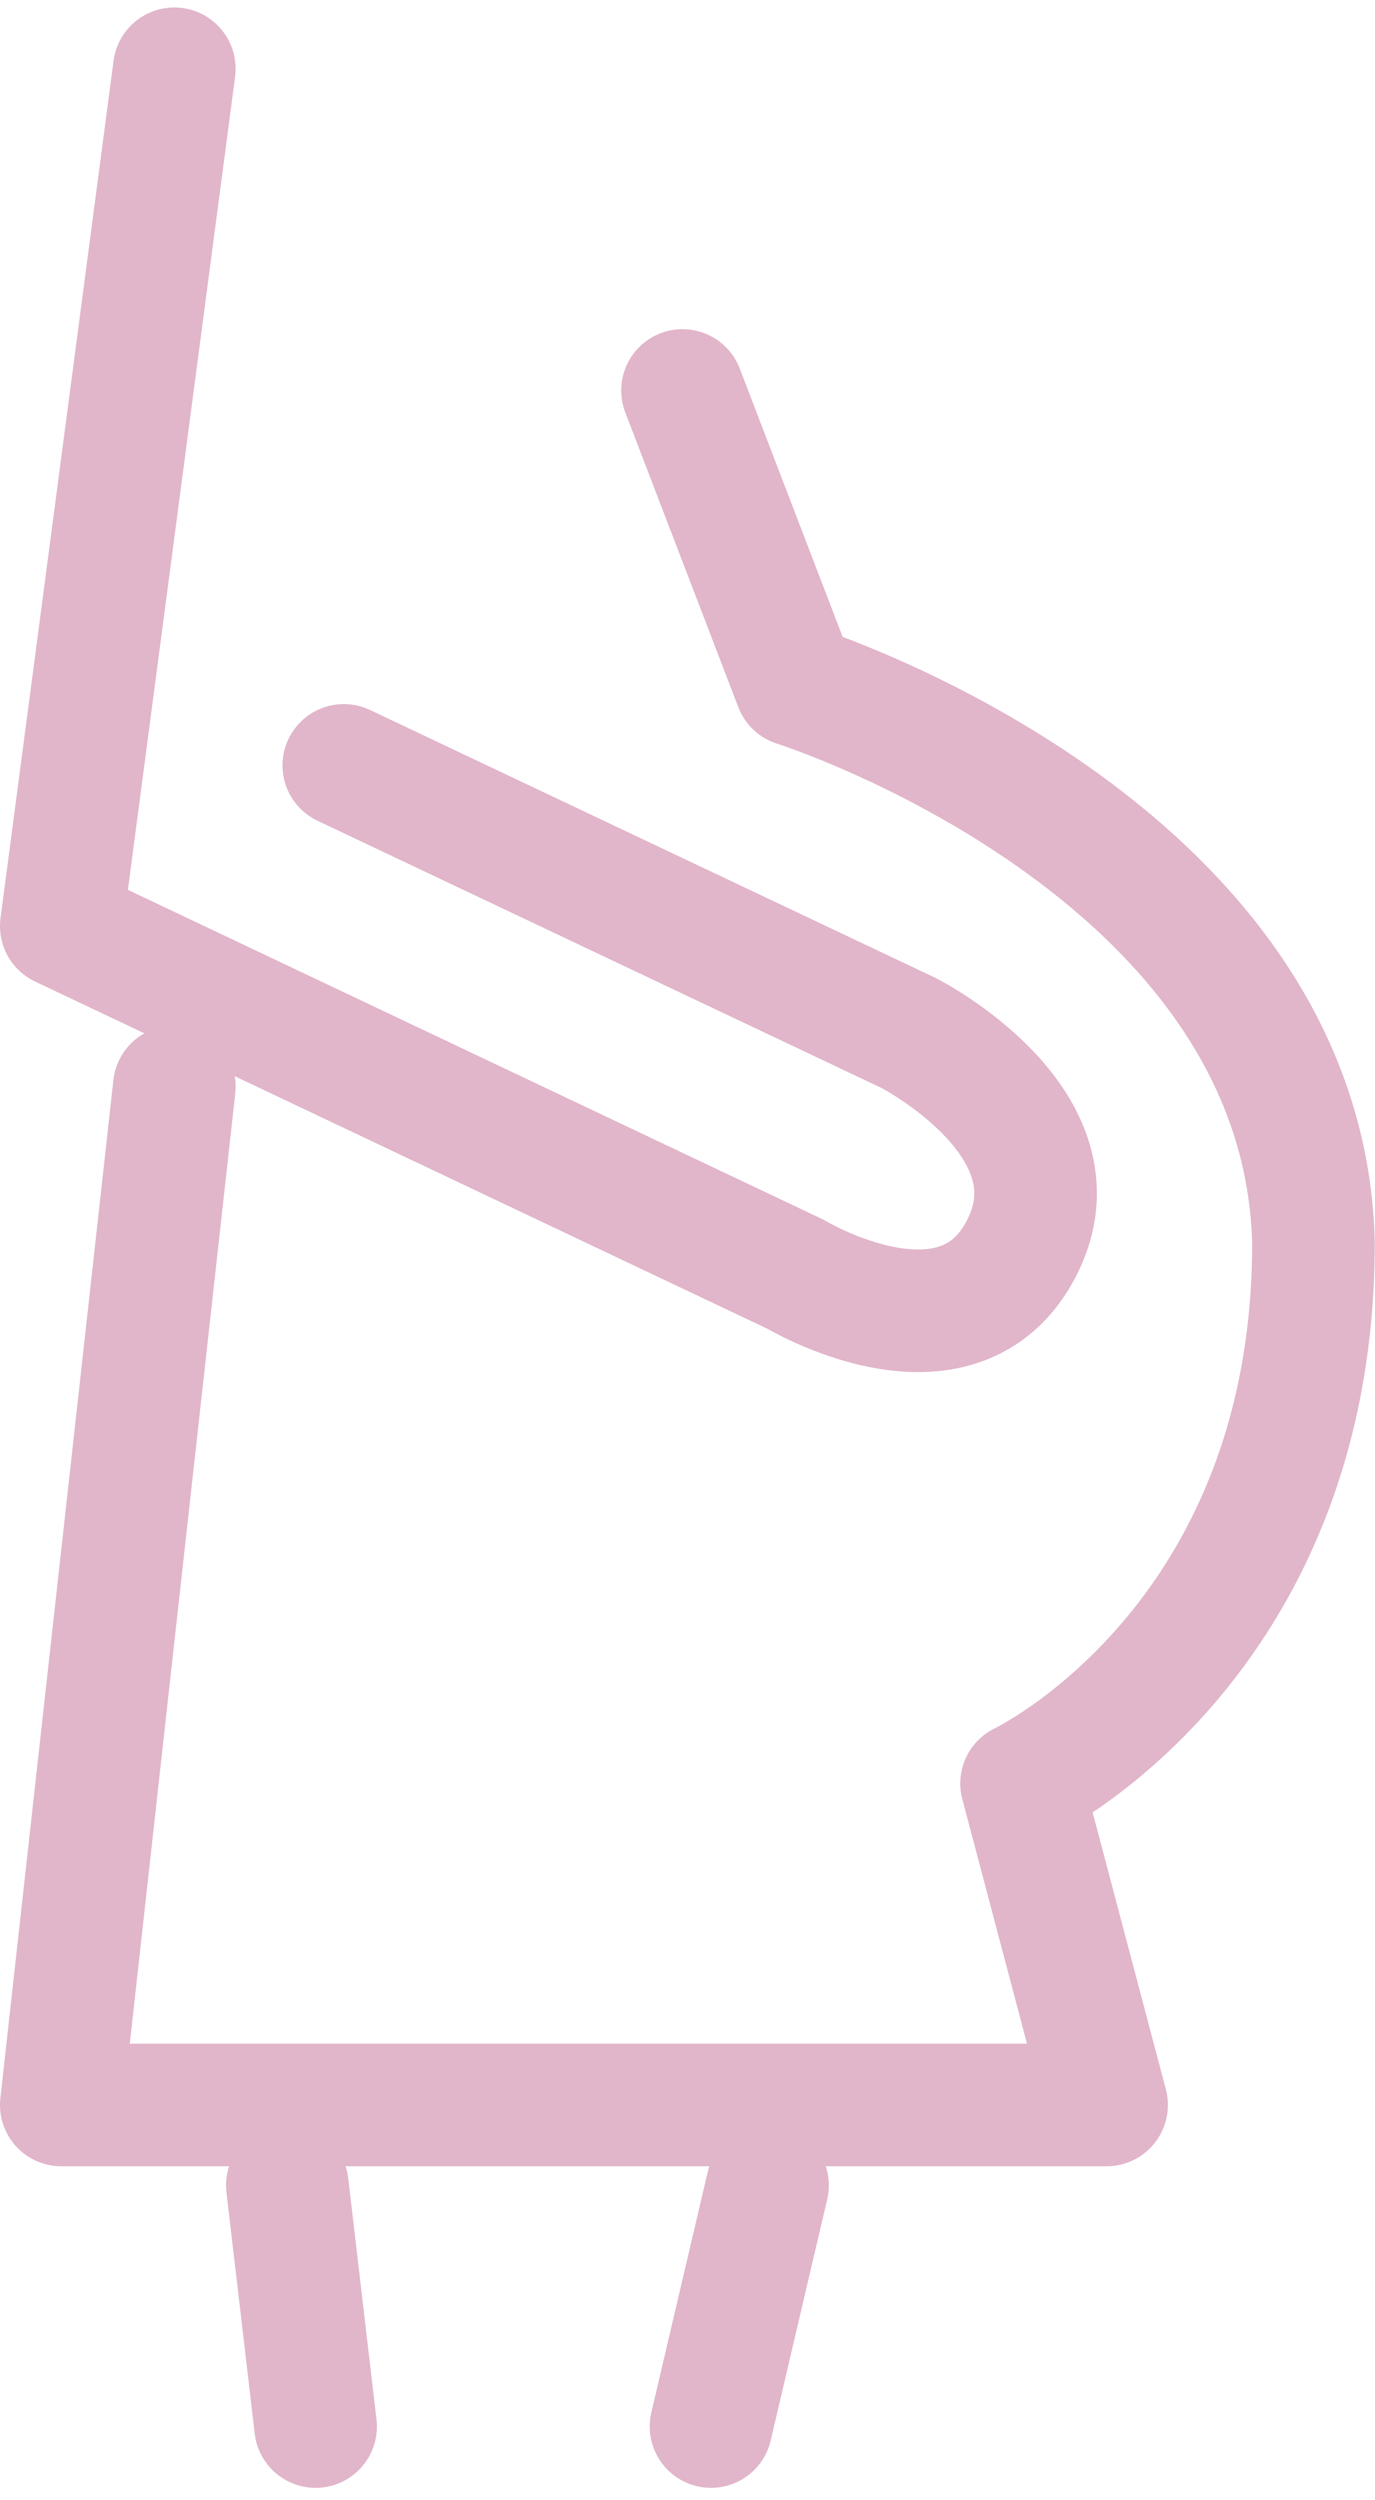<svg xmlns="http://www.w3.org/2000/svg" width="22.433" height="40.786"><g data-name="Groupe 141"><g data-name="Groupe 27" fill="none" stroke="#e1b5ca" stroke-linecap="round" stroke-linejoin="round" stroke-width="2"><path data-name="Tracé 47" d="M2.844 1.122L1 15.108l11.984 5.682s2.652 1.591 3.687-.437-1.844-3.5-1.844-3.5l-9.218-4.367"/><path data-name="Tracé 48" d="M2.844 17.729L1 34.339h17.054l-1.387-5.245s4.762-2.26 4.762-8.816c-.153-6.481-8.45-9.1-8.45-9.1L11.135 6.37"/><path data-name="Tracé 49" d="M4.688 35.651l.461 3.934"/><path data-name="Tracé 50" d="M12.522 35.651l-.922 3.934"/></g></g></svg>